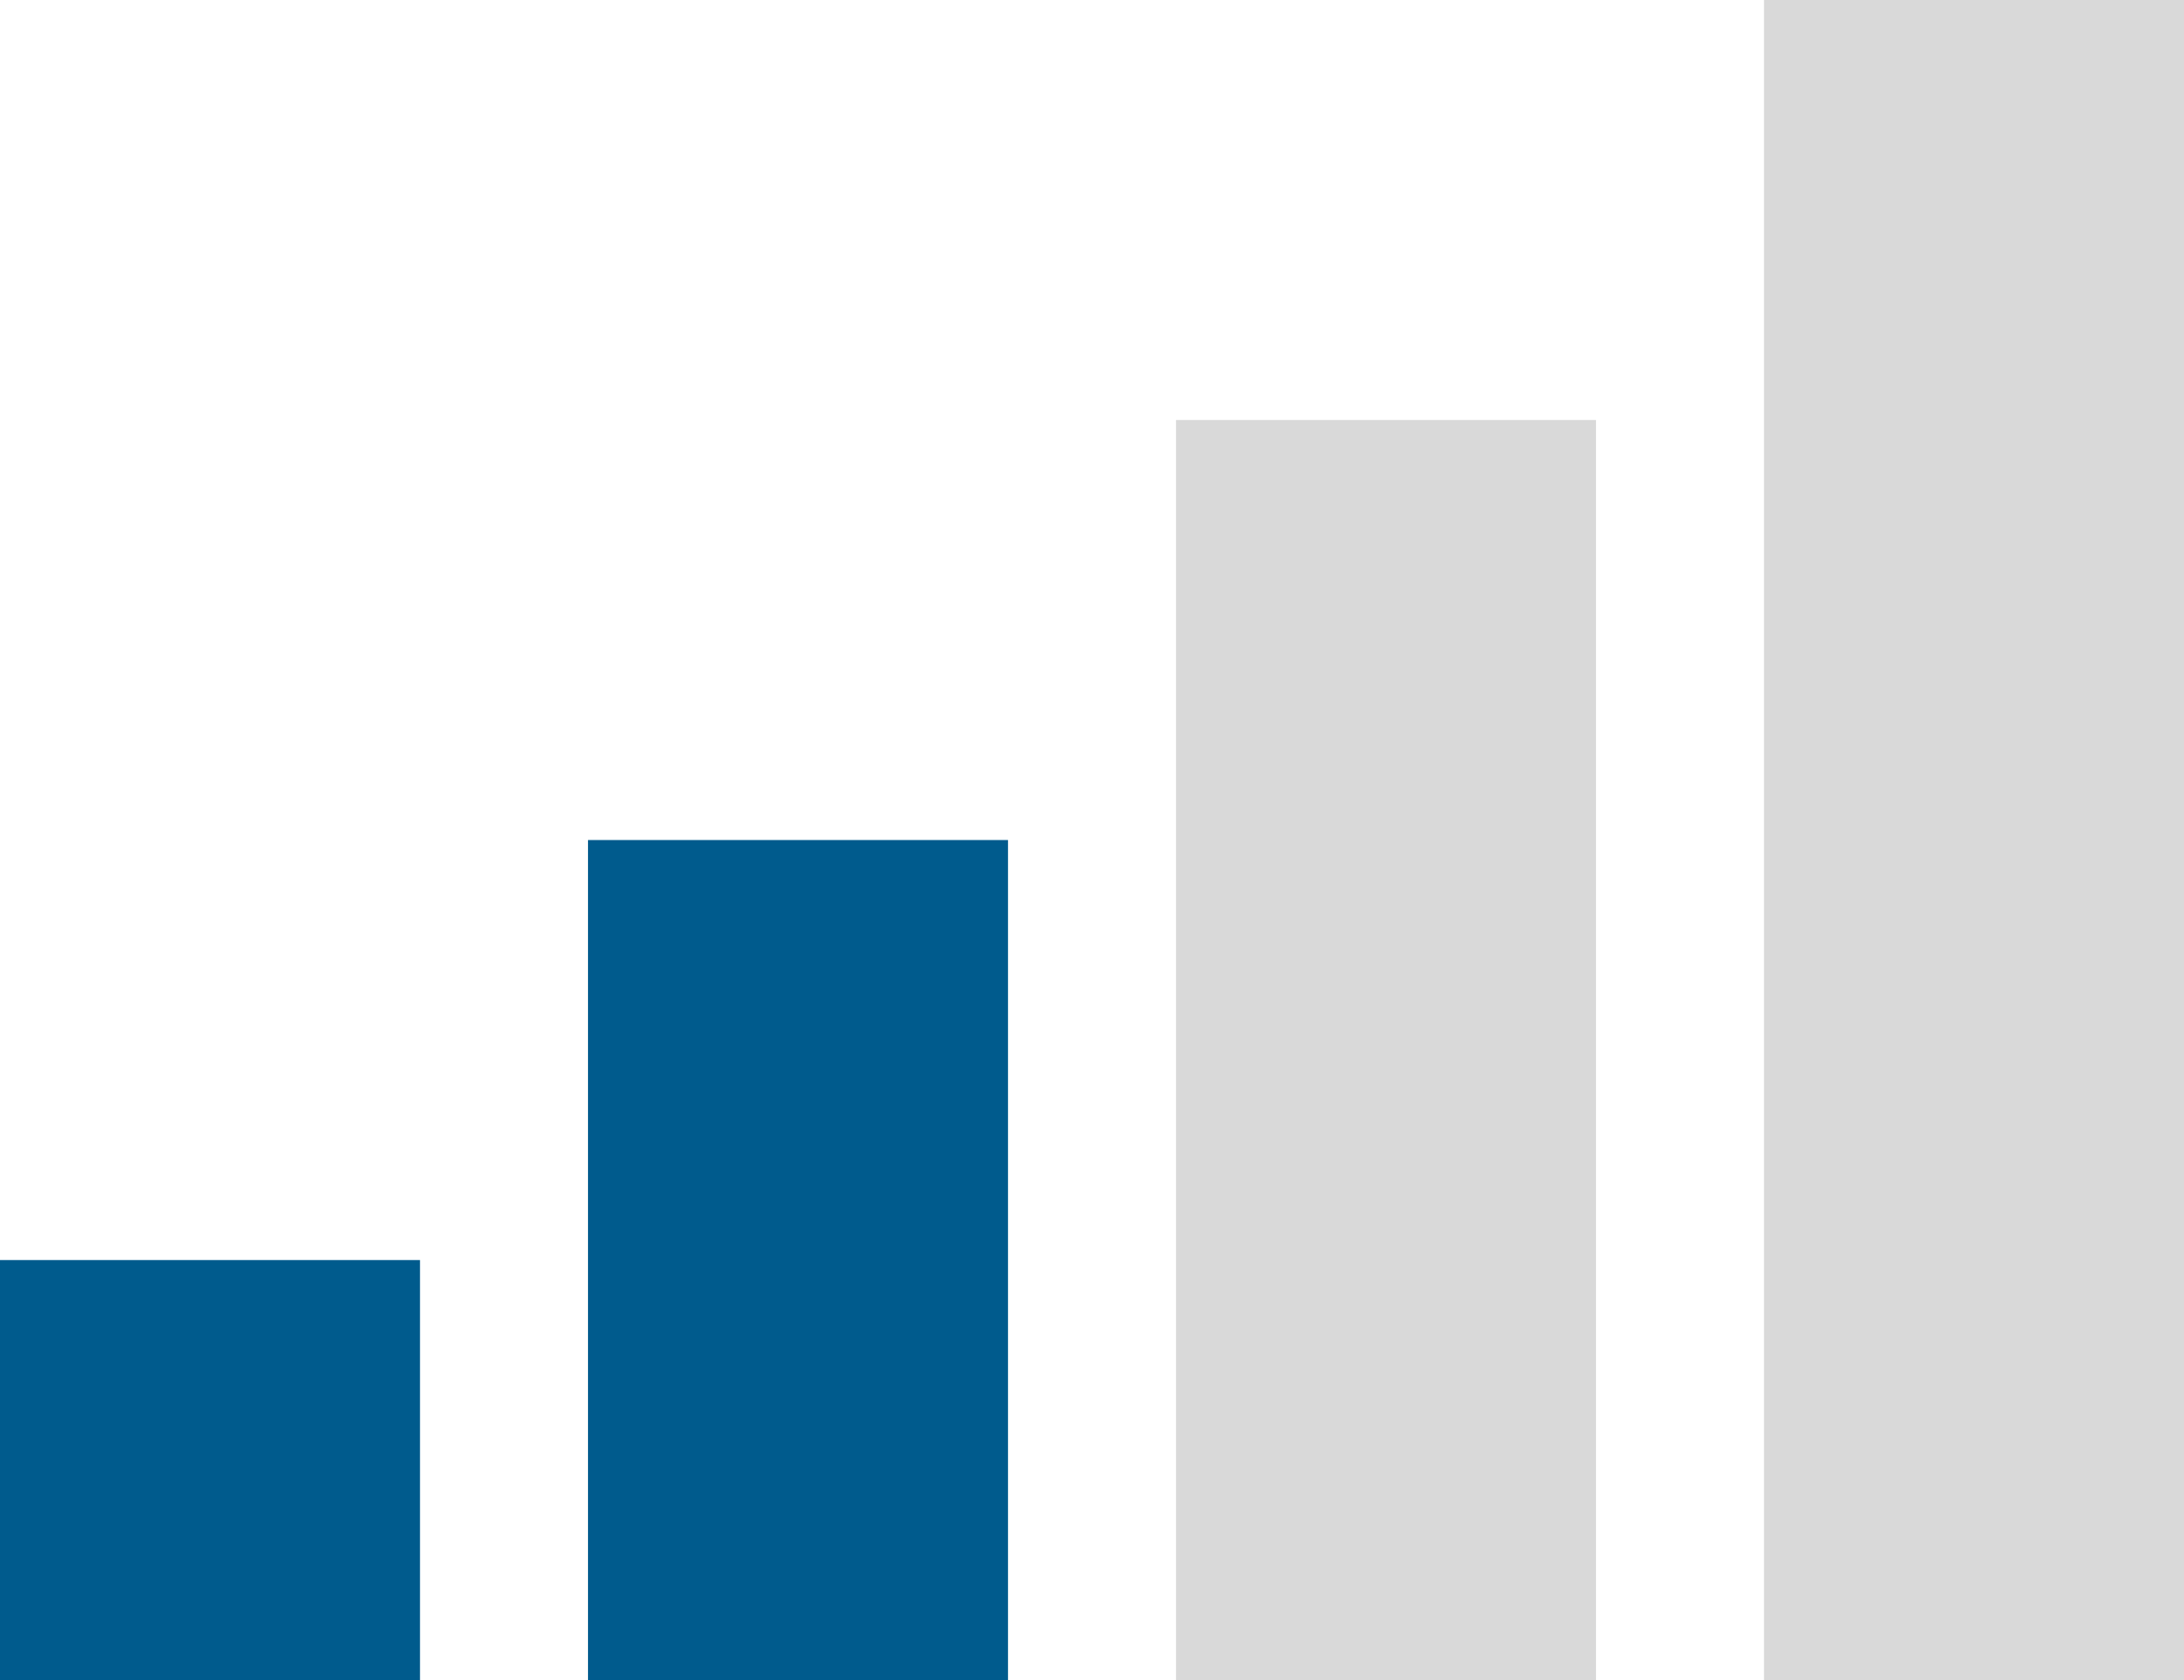 <svg width="26" height="20" viewBox="0 0 26 20" fill="none" xmlns="http://www.w3.org/2000/svg">
<rect y="15" width="5" height="5" fill="#005B8D"/>
<rect x="7" y="10" width="5" height="10" fill="#005B8D"/>
<rect x="14" y="5" width="5" height="15" fill="#D9D9D9"/>
<rect x="21" width="5" height="20" fill="#D9D9D9"/>
</svg>
